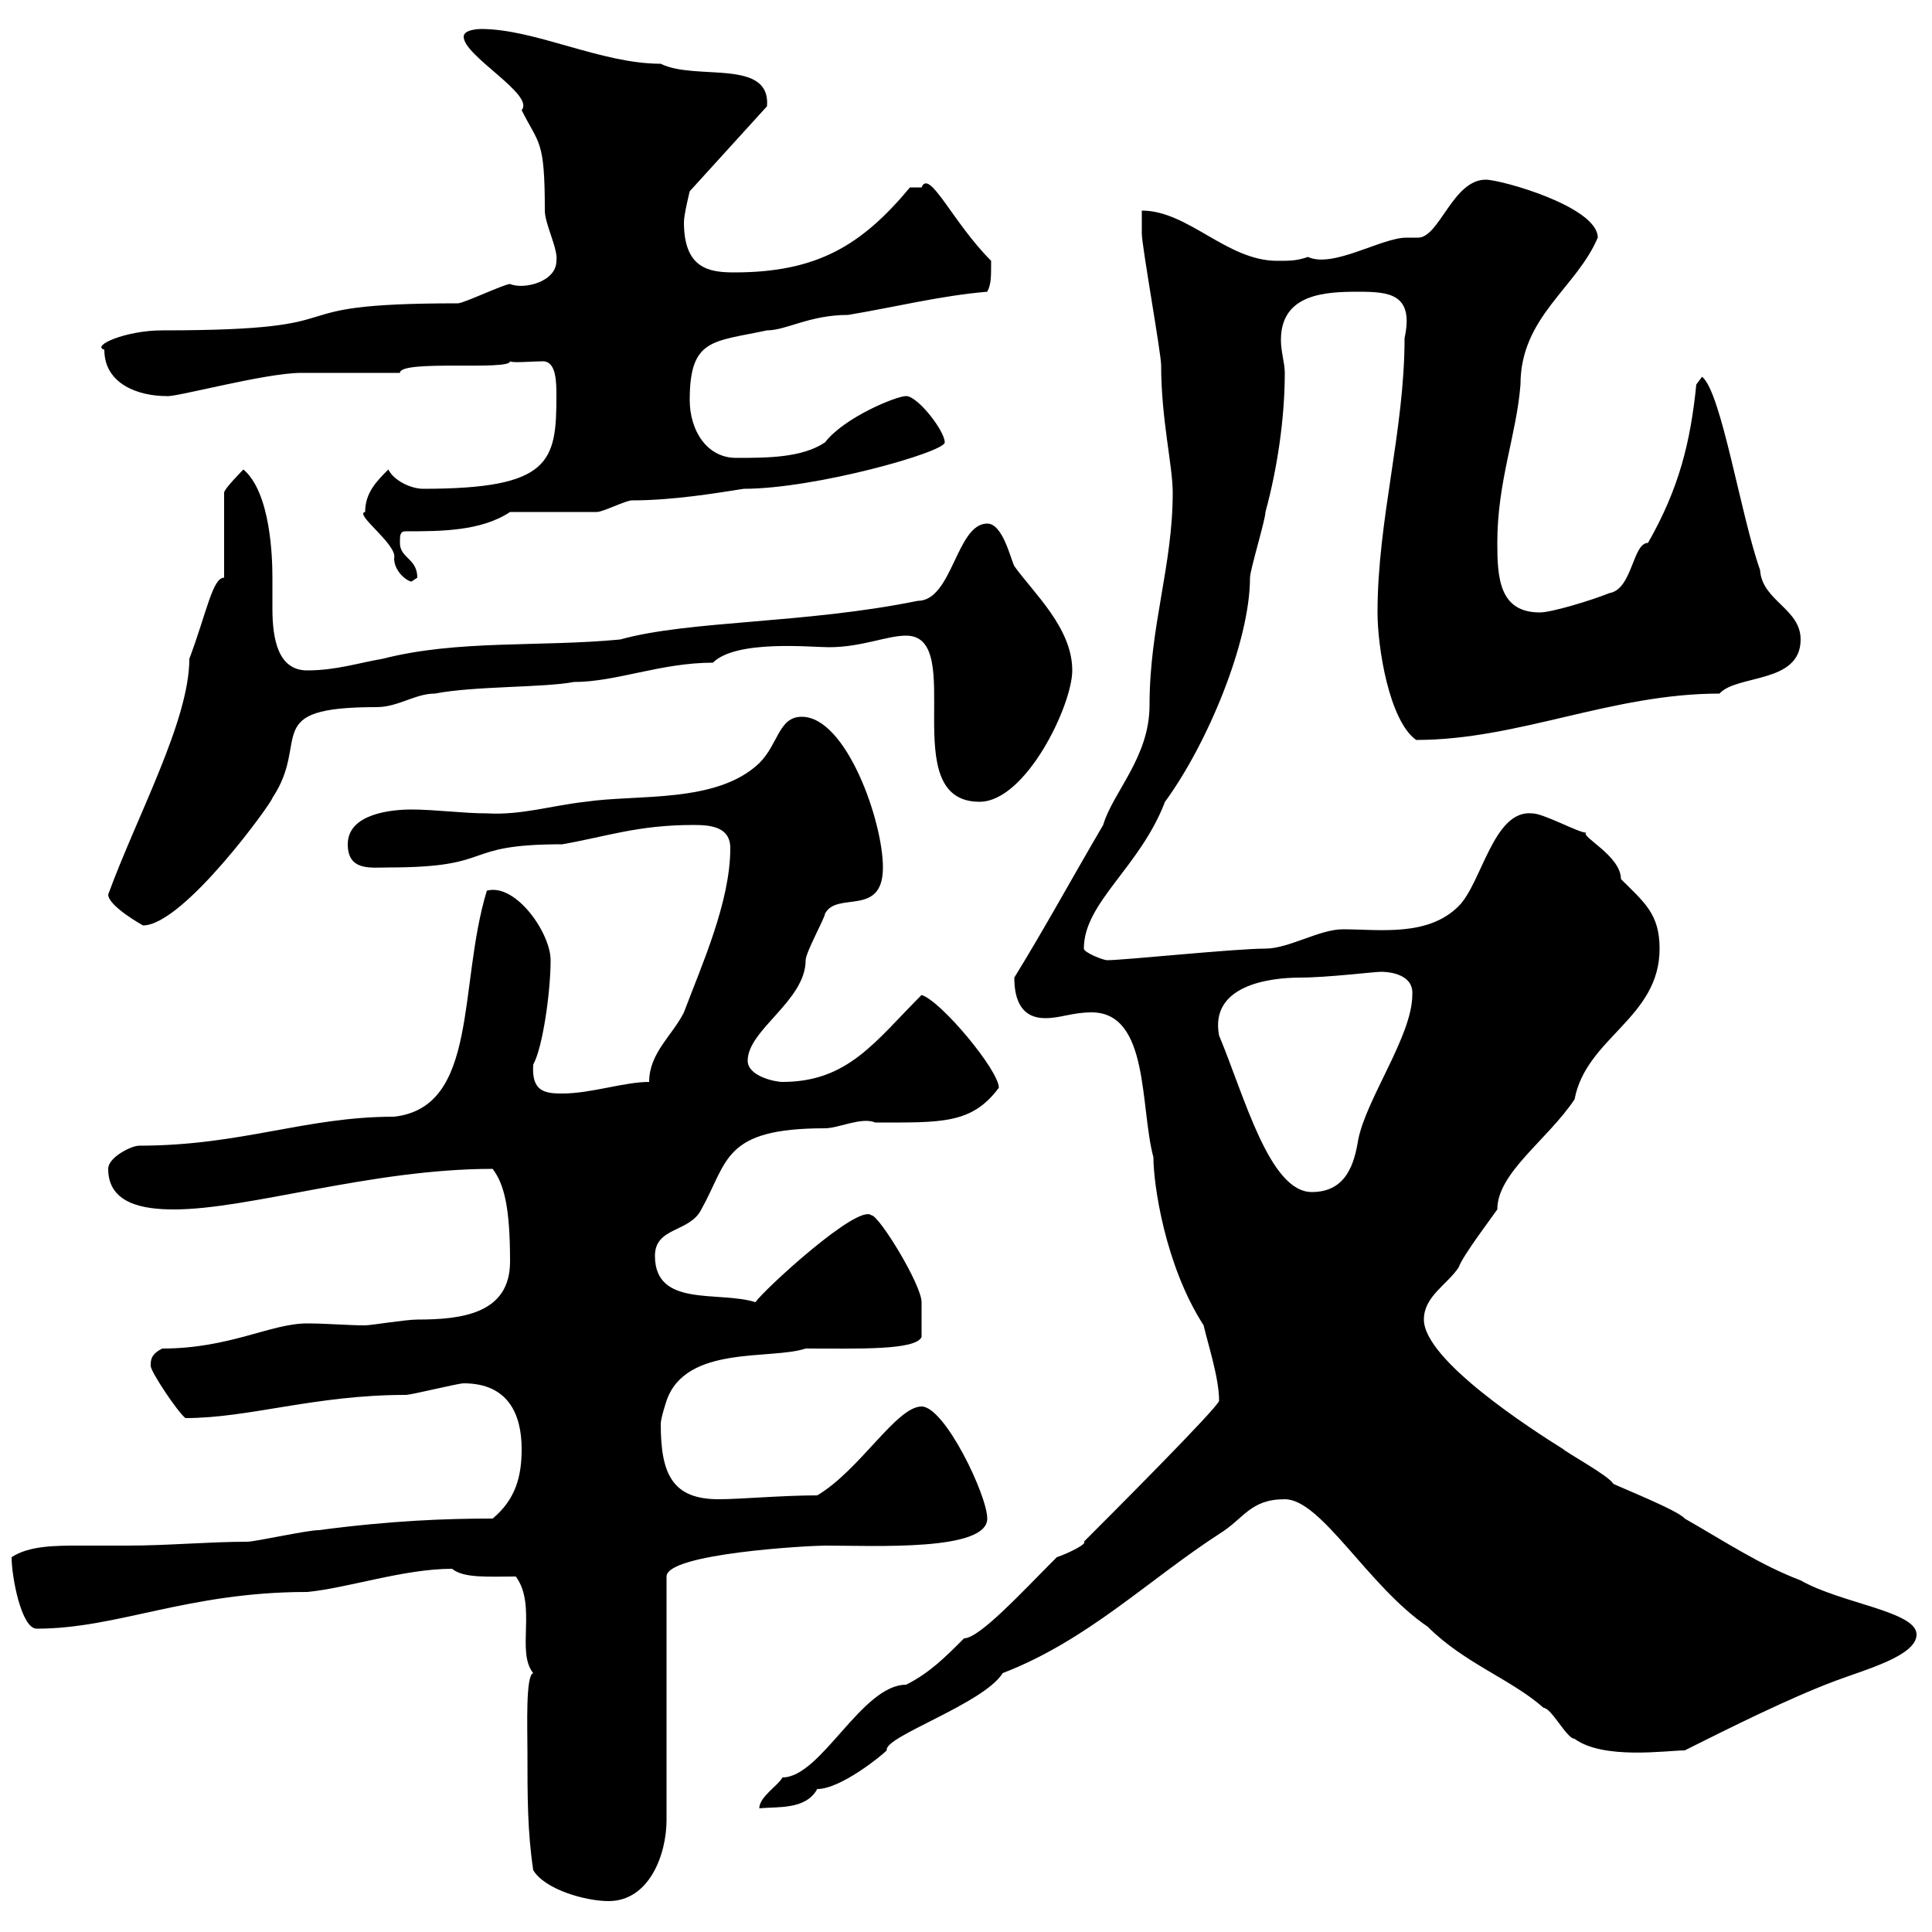 <svg xmlns="http://www.w3.org/2000/svg" xmlns:xlink="http://www.w3.org/1999/xlink" width="300" height="300"><path d="M82.80 290.40C84.60 293.40 90.90 295.20 94.50 295.20C100.80 295.20 103.50 288 103.50 282.60L103.50 244.80C103.50 241.20 125.70 240 128.10 240C135.90 240 153.30 240.90 153.30 235.80C153.30 232.20 146.70 218.40 143.10 218.40C139.20 218.40 133.50 228.30 126.90 232.20C121.50 232.20 114.90 232.80 111.60 232.80C104.40 232.80 102.60 228.90 102.60 221.10C102.60 220.20 103.50 217.50 103.50 217.50C106.50 208.80 119.70 211.20 125.10 209.40C133.20 209.40 142.20 209.70 143.10 207.60L143.10 202.20C143.10 199.50 136.50 188.70 135.30 188.70C133.20 186.90 118.80 200.10 117.30 202.20C111.60 200.40 101.70 203.10 101.70 195C101.70 190.50 107.10 191.40 108.90 187.80C113.10 180.30 112.20 175.20 128.10 175.20C130.20 175.20 133.80 173.40 135.90 174.30C146.10 174.30 150.90 174.60 155.10 168.90C155.10 166.20 146.10 155.40 143.10 154.50C135.90 161.70 131.70 168 121.50 168C120.30 168 116.10 167.10 116.10 164.70C116.10 159.90 125.10 155.40 125.10 149.10C125.10 147.90 128.10 142.50 128.10 141.90C129.90 138.30 137.10 142.50 137.10 134.70C137.10 127.50 131.40 111.30 124.50 111.30C120.90 111.30 120.90 115.50 117.90 118.50C111.30 124.80 99 123.30 90.90 124.50C85.50 125.10 81 126.60 75.60 126.30C72 126.30 67.50 125.70 63.90 125.70C60.90 125.70 54 126.30 54 131.10C54 135.30 57.60 134.70 60.30 134.70C77.40 134.70 71.10 131.10 87.30 131.10C94.20 129.90 99 128.10 107.70 128.10C110.40 128.10 113.40 128.40 113.40 131.70C113.40 140.10 108.90 150 106.20 157.20C104.40 160.80 100.80 163.50 100.80 168C96.90 168 91.80 169.80 87.30 169.80C84.60 169.80 82.50 169.50 82.80 165.30C84.30 162.60 85.50 153.90 85.50 149.10C85.50 144.90 80.10 137.10 75.60 138.30C71.10 153 74.40 171.90 61.20 173.40C47.40 173.40 37.50 177.90 21.60 177.90C20.40 177.90 16.80 179.70 16.80 181.50C16.80 186.90 22.20 187.80 27 187.80C38.70 187.80 57.60 181.50 76.50 181.50C78.30 183.90 79.20 187.50 79.20 195.90C79.20 204 71.70 204.90 64.80 204.90C63 204.90 57.60 205.80 56.70 205.80C54 205.80 50.70 205.50 47.70 205.50C42 205.50 35.70 209.40 25.20 209.40C23.40 210.30 23.40 211.20 23.40 212.10C23.40 213 27.60 219.30 28.80 220.20C38.70 220.20 48.90 216.60 63 216.60C63.90 216.60 71.10 214.80 72 214.80C78.90 214.80 81 219.60 81 225C81 229.20 80.10 232.80 76.50 235.80C69.30 235.80 60.90 236.10 49.50 237.60C47.70 237.60 39.60 239.40 38.40 239.40C32.40 239.40 26.10 240 19.80 240C17.10 240 14.70 240 12.30 240C8.70 240 4.50 240 1.80 241.80C1.80 244.80 3.30 252.90 5.70 252.90C18.30 252.90 29.10 247.20 47.70 247.20C54 246.60 62.70 243.60 70.20 243.60C72 245.10 75.90 244.80 80.10 244.80C83.40 249.30 80.10 256.50 82.80 259.80C81.60 260.10 81.90 268.20 81.90 271.80C81.90 279 81.90 284.40 82.80 290.40ZM189.30 217.50C189.30 218.40 171.60 236.10 168.30 239.40C168.90 239.70 165.90 241.20 164.10 241.80C158.70 247.20 152.10 254.40 149.70 254.40C146.70 257.40 144.30 259.80 140.70 261.60C133.80 261.60 127.50 276 121.50 276C120.90 277.20 117.90 279 117.90 280.80C120.60 280.50 125.10 281.10 126.90 277.80C130.50 277.80 136.80 272.70 137.70 271.80C137.10 269.70 152.70 264.60 155.70 259.80C168.90 254.70 178.20 245.40 189.30 238.20C193.20 235.80 194.10 232.80 199.50 232.80C205.20 232.80 212.40 246.30 221.70 252.60C227.40 258.30 234.60 260.70 239.70 265.20C240.90 265.20 243.30 270 244.50 270C249 273.30 258.90 271.80 261.60 271.80C268.80 268.20 277.80 263.70 285 261C289.80 259.20 297.60 257.10 297.60 253.80C297.60 250.20 285.90 249 279.60 245.40C273.30 243 267.90 239.40 261.60 235.80C260.70 234.60 251.70 231 250.50 230.40C249.90 229.20 243.30 225.60 242.70 225C237.90 222 221.10 211.20 221.10 204.90C221.10 201.30 224.70 199.50 226.50 196.80C227.10 195 231.90 188.70 232.50 187.80C232.50 182.10 240.30 177 244.50 170.70C246.30 161.10 257.70 158.10 257.70 147.30C257.70 141.90 255.30 140.10 251.70 136.50C251.70 132.90 245.40 129.90 246.30 129.30C245.10 129.30 239.70 126.30 237.90 126.30C231.90 125.70 230.10 137.10 226.50 140.70C221.70 145.50 214.20 144.30 208.50 144.30C204.90 144.30 200.10 147.30 196.50 147.30C191.70 147.30 174.60 149.10 171.90 149.10C171.30 149.10 168.30 147.90 168.30 147.30C168.30 140.10 177 134.70 180.90 124.50C187.50 115.50 194.10 99.60 194.10 89.70C194.10 88.50 196.50 80.70 196.50 79.50C198.30 72.90 199.50 65.10 199.50 57.90C199.50 56.40 198.90 54.60 198.90 52.80C198.90 45.60 205.80 45.30 210.90 45.30C215.70 45.30 219.60 45.60 218.10 52.50C218.10 66.90 213.90 80.70 213.90 95.10C213.90 100.50 215.70 111.90 219.90 114.90C235.80 114.90 250.20 107.70 267 107.70C269.70 104.70 279.60 106.20 279.60 99.30C279.60 94.50 273.60 93.30 273.30 88.50C270.30 80.10 267.30 60.90 264.30 58.50L263.40 59.70C262.50 68.70 260.70 75.90 255.90 84.30C253.50 84.30 253.50 91.50 249.90 92.10C246.90 93.30 240.90 95.10 239.10 95.10C232.80 95.10 232.50 89.70 232.50 84.30C232.50 74.70 235.50 67.50 236.10 59.70C236.10 49.20 244.80 44.70 248.10 36.90C248.10 32.10 233.10 27.90 230.70 27.90C225.60 27.90 223.50 36.90 220.20 36.90C219.90 36.90 219.30 36.90 218.40 36.90C214.50 36.90 207 41.70 203.10 39.90C201.30 40.50 200.40 40.50 198.30 40.50C190.50 40.50 184.50 32.70 177.30 32.70C177.30 32.70 177.30 35.10 177.30 36.30C177.30 38.10 180.30 54.90 180.30 56.70C180.30 65.10 182.10 72.30 182.10 76.50C182.10 87.90 178.50 97.20 178.50 109.50C178.50 117.60 172.80 123 171.30 128.10C166.20 136.80 162.30 144 157.50 151.80C157.50 155.40 158.70 158.10 162.30 158.10C164.70 158.10 166.50 157.20 169.50 157.20C178.50 157.20 177 171.90 179.10 179.70C179.10 183.90 180.90 196.50 186.90 205.80C187.50 208.50 189.30 213.90 189.30 217.50ZM189.30 160.80C187.80 153 197.10 151.80 201.90 151.80C206.10 151.80 213.30 150.90 214.50 150.90C214.80 150.90 219.60 150.90 219.30 154.50C219.30 160.80 212.10 170.70 210.90 177C210.30 180.60 209.10 185.10 203.70 185.10C197.10 185.10 193.20 170.10 189.30 160.80ZM16.80 138.90C16.80 140.70 22.20 143.70 22.20 143.70C28.50 143.70 42.30 124.50 42.30 123.90C48.30 114.90 40.20 109.80 58.50 109.80C61.80 109.80 64.50 107.70 67.50 107.70C73.80 106.50 84.30 106.80 89.10 105.90C95.70 105.90 102.60 102.90 110.70 102.90C114.30 99.30 126 100.50 128.70 100.50C133.80 100.50 137.70 98.70 140.70 98.70C150.30 98.70 138.90 124.50 152.10 124.50C159.30 124.50 166.50 109.50 166.50 104.10C166.50 97.50 160.50 92.10 157.50 87.90C156.90 86.70 155.70 81.30 153.30 81.30C148.50 81.30 147.90 93.30 142.50 93.30C124.80 96.90 107.10 96.30 96.30 99.30C83.70 100.50 71.10 99.30 59.40 102.30C55.80 102.90 52.20 104.10 47.70 104.10C43.20 104.10 42.30 99.30 42.30 94.50C42.30 92.70 42.30 90.90 42.30 89.70C42.30 86.40 42 76.50 37.80 72.90C37.80 72.90 34.80 75.90 34.80 76.50L34.80 89.70C33 89.70 32.10 95.10 29.40 102.30C29.40 111.90 21.30 126.60 16.80 138.90ZM56.70 79.50C54.90 79.80 61.80 84.60 61.20 86.70C61.20 88.80 63.30 90.30 63.90 90.30C63.90 90.30 64.80 89.70 64.80 89.70C64.80 86.70 62.10 86.70 62.10 84.30C62.10 83.10 62.10 82.50 63 82.50C68.40 82.50 74.70 82.50 79.20 79.50C81 79.50 90.90 79.50 92.70 79.50C93.60 79.50 97.20 77.70 98.10 77.70C104.70 77.70 111.60 76.50 115.50 75.90C126.60 75.90 146.70 70.20 146.70 68.70C146.70 66.90 142.50 61.50 140.70 61.50C139.20 61.50 131.10 64.80 128.10 68.70C124.50 71.10 119.10 71.10 114.30 71.10C109.80 71.10 107.10 66.90 107.10 62.10C107.10 52.50 110.70 53.10 119.10 51.30C122.10 51.30 125.70 48.90 131.70 48.90C138.90 47.70 146.10 45.90 153.30 45.30C153.90 44.10 153.90 43.20 153.90 40.50C147.90 34.50 144.30 26.10 143.10 29.10C142.50 29.10 141.30 29.10 141.30 29.10C133.80 38.10 126.90 42.30 114 42.30C110.10 42.30 106.20 41.70 106.20 34.50C106.20 33.30 107.10 29.70 107.10 29.70L119.10 16.50C119.70 9 108 12.60 102.60 9.90C93.30 9.90 83.10 4.50 74.70 4.50C74.70 4.50 72 4.50 72 5.70C72 8.70 83.10 14.70 81 17.10C83.70 22.50 84.60 21.60 84.60 32.70C84.60 34.80 86.70 38.70 86.40 40.50C86.40 43.80 81.30 45 79.20 44.10C78.30 44.10 72 47.10 71.10 47.10C40.20 47.10 58.50 51.30 25.20 51.30C19.50 51.30 14.10 53.70 16.20 54.30C16.20 59.70 21.60 61.50 25.80 61.50C27 61.80 41.10 57.90 46.80 57.90L62.10 57.90C62.10 55.80 79.20 57.60 79.20 56.10C79.50 56.40 82.80 56.10 84.30 56.10C86.40 56.10 86.40 59.40 86.40 61.50C86.40 71.70 85.50 75.90 65.70 75.90C63.90 75.90 61.20 74.70 60.30 72.90C58.50 74.70 56.70 76.50 56.70 79.50Z"/></svg>